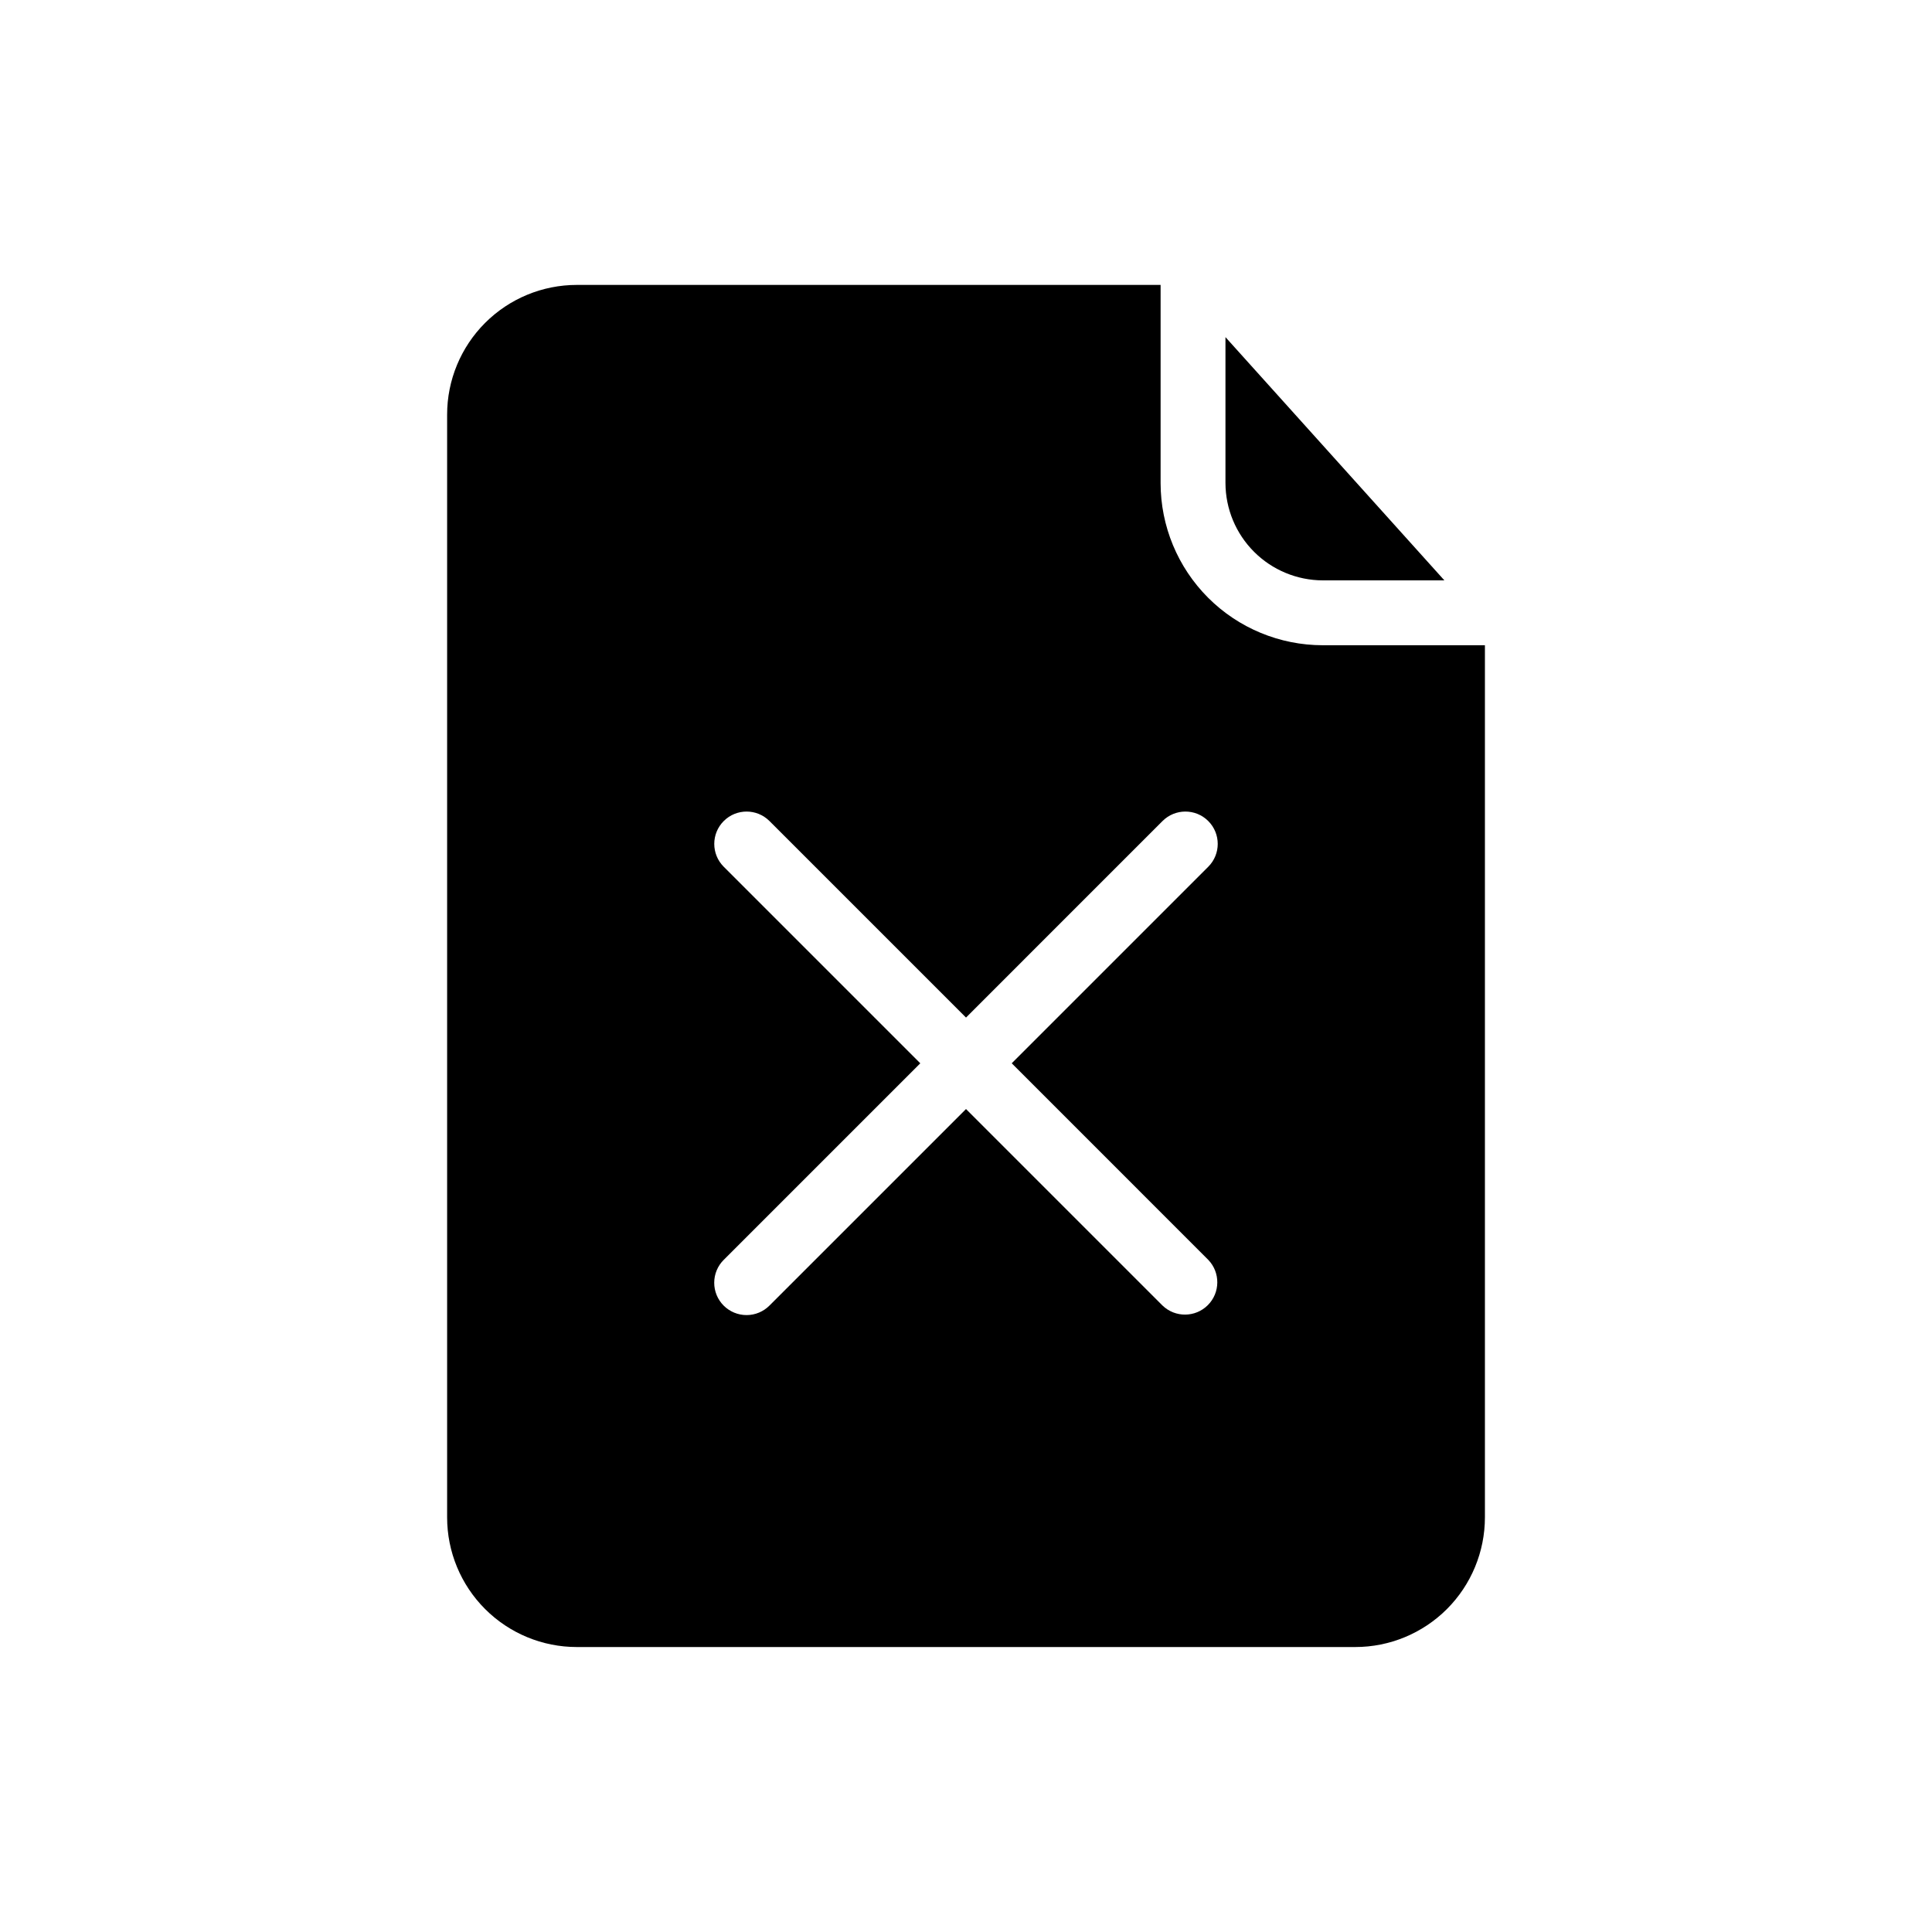 <?xml version="1.0" encoding="UTF-8"?>
<!-- Uploaded to: ICON Repo, www.iconrepo.com, Generator: ICON Repo Mixer Tools -->
<svg fill="#000000" width="800px" height="800px" version="1.1" viewBox="144 144 512 512" xmlns="http://www.w3.org/2000/svg">
 <path d="m468.76 272.02v-38.676l58.016 64.461h-32.234c-6.832-0.02-13.379-2.746-18.207-7.574-4.832-4.832-7.555-11.379-7.574-18.211zm68.758 42.973v231.11c0 9.117-3.621 17.863-10.066 24.312-6.449 6.445-15.195 10.07-24.312 10.066h-206.27c-9.121 0.004-17.867-3.621-24.312-10.066-6.449-6.449-10.07-15.195-10.066-24.312v-292.22c-0.004-9.117 3.617-17.863 10.066-24.312 6.445-6.445 15.191-10.066 24.312-10.066h154.7v52.516c0.004 11.395 4.535 22.324 12.59 30.383 8.059 8.059 18.988 12.586 30.383 12.59zm-125.4 110.79 52.086-52.086-0.004 0.004c3.348-3.348 3.348-8.773 0-12.117-3.344-3.348-8.77-3.348-12.117-0.004l-52.082 52.086-52.086-52.086c-3.348-3.344-8.773-3.344-12.117 0.004-3.348 3.344-3.348 8.77 0 12.117l52.086 52.086-52.086 52.086v-0.004c-1.613 1.605-2.523 3.785-2.523 6.062-0.004 2.277 0.898 4.461 2.508 6.07s3.793 2.512 6.07 2.508c2.277 0 4.457-0.91 6.062-2.523l52.086-52.082 52.082 52.082c3.363 3.238 8.703 3.188 12.004-0.113 3.301-3.301 3.352-8.641 0.113-12.004z"/>
</svg>